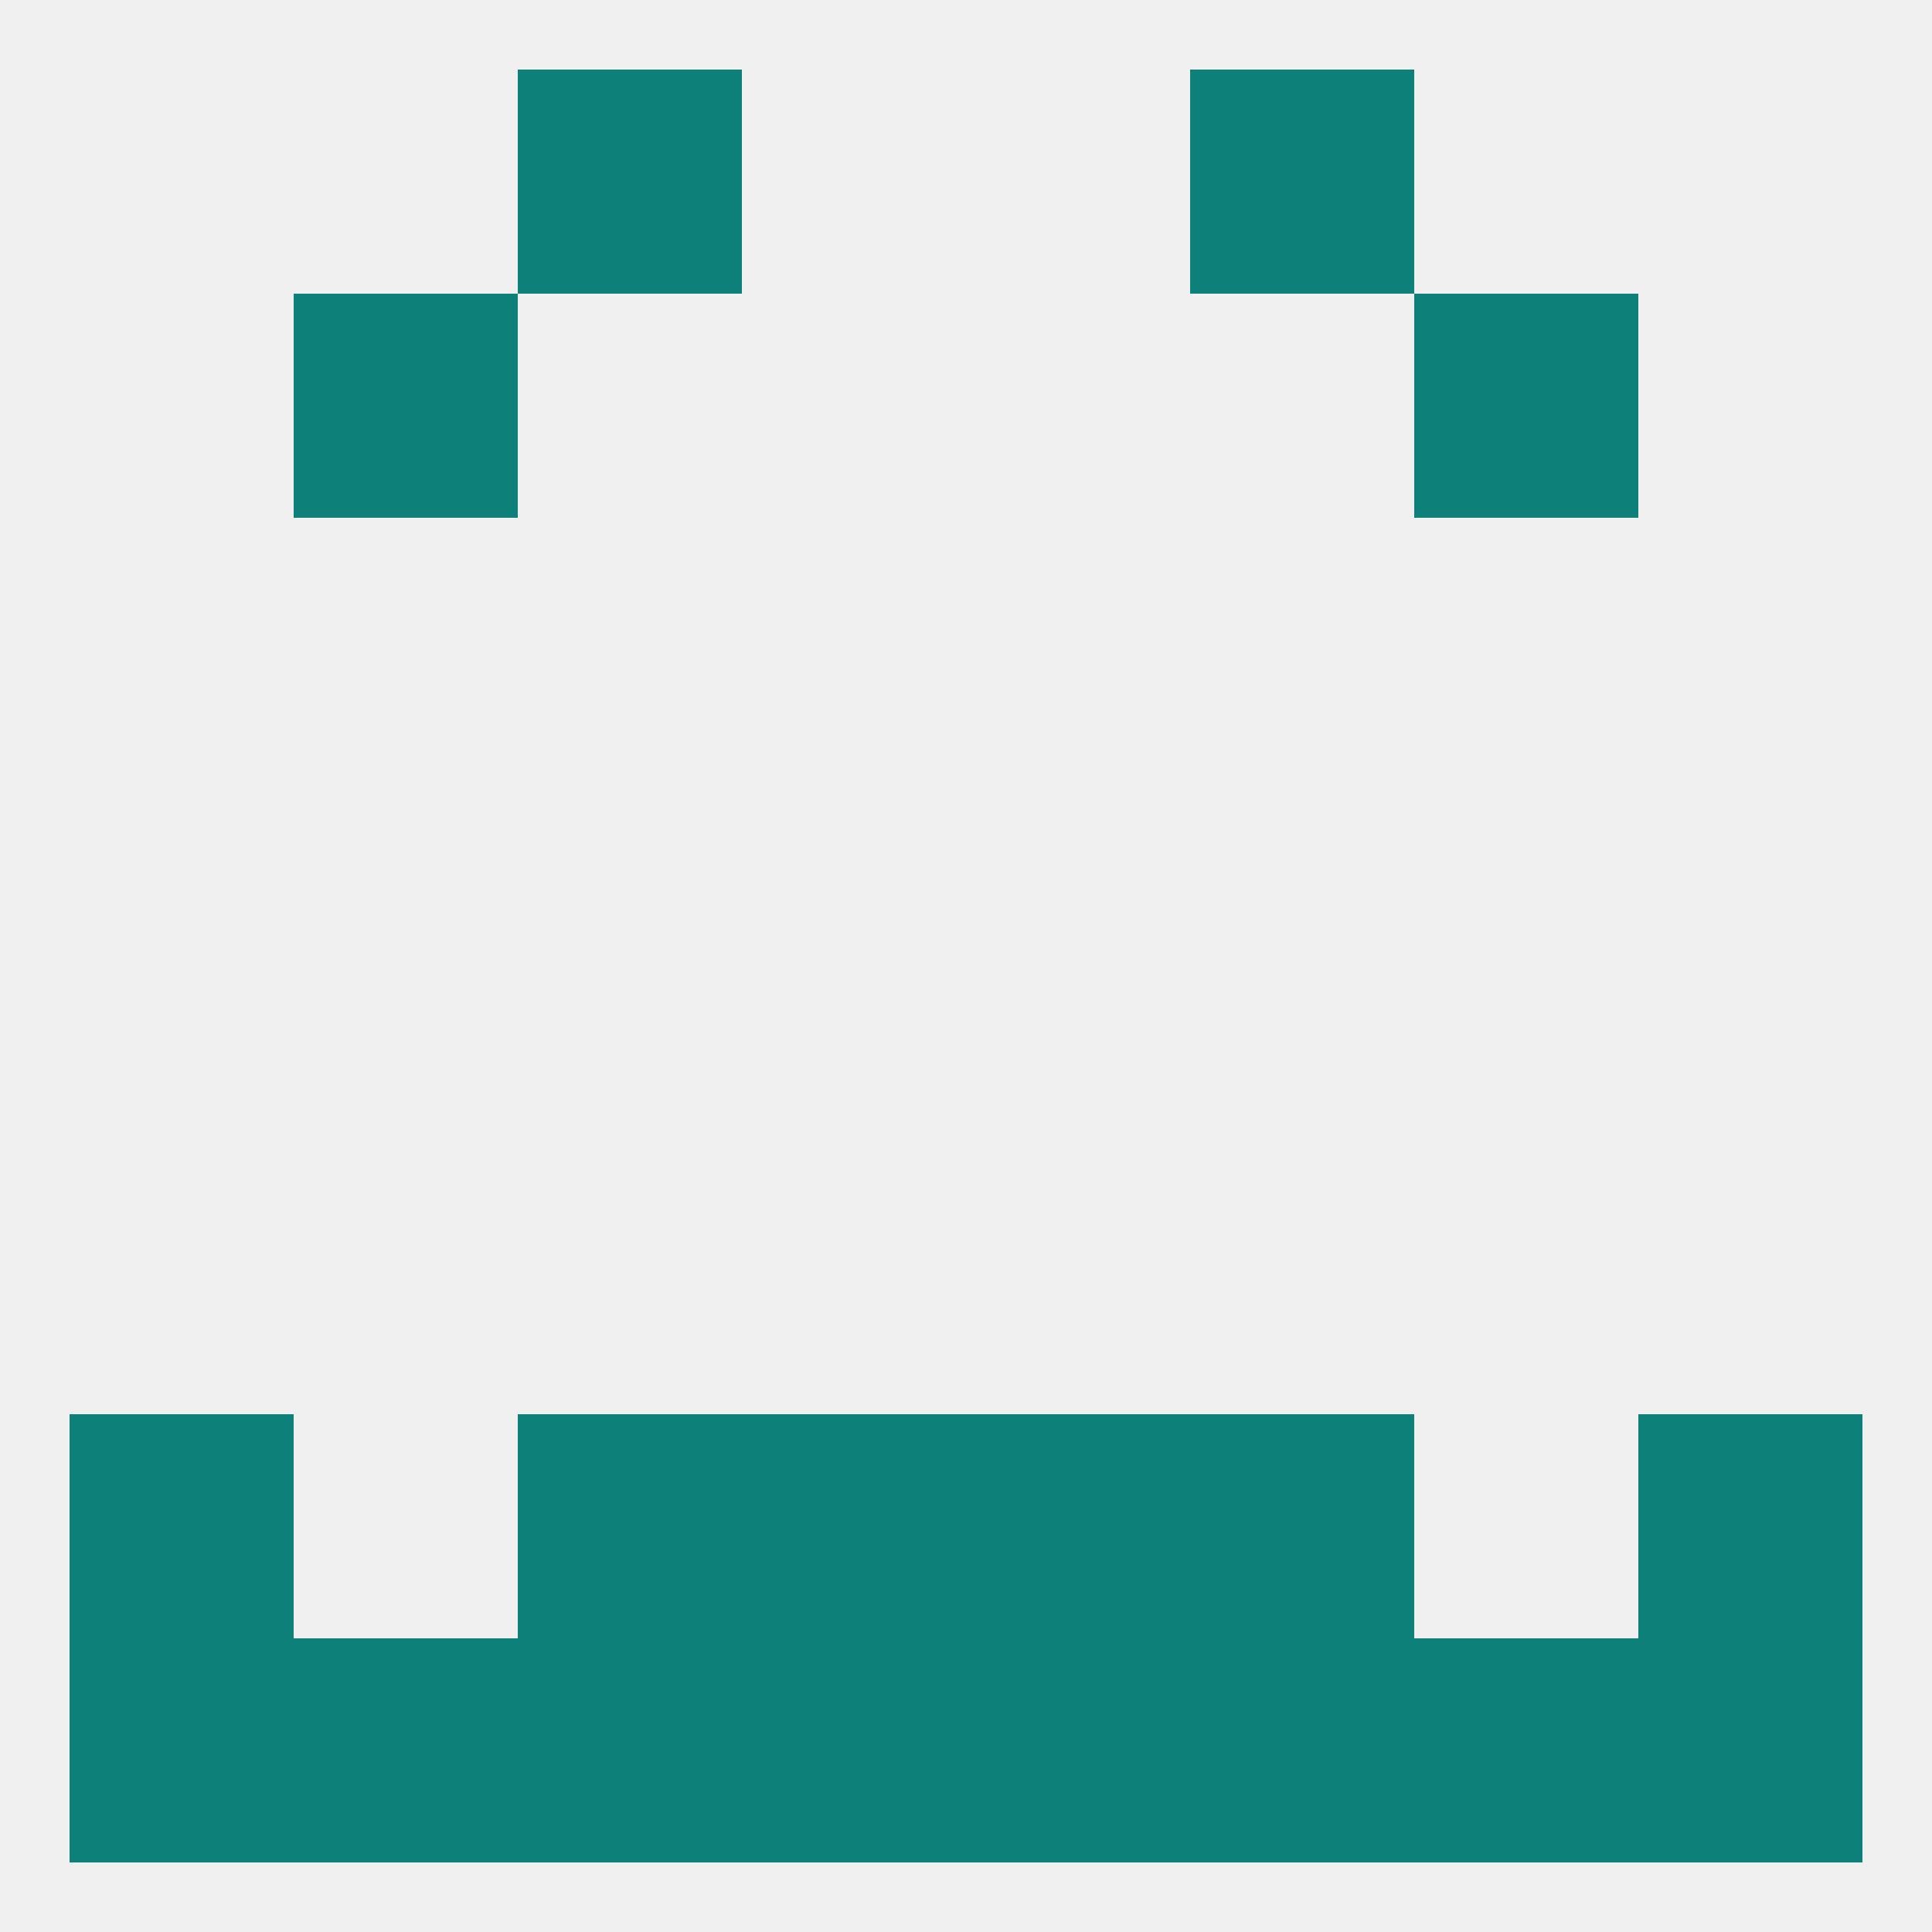 
<!--   <?xml version="1.0"?> -->
<svg version="1.1" baseprofile="full" xmlns="http://www.w3.org/2000/svg" xmlns:xlink="http://www.w3.org/1999/xlink" xmlns:ev="http://www.w3.org/2001/xml-events" width="250" height="250" viewBox="0 0 250 250" >
	<rect width="100%" height="100%" fill="rgba(240,240,240,255)"/>

	<rect x="38" y="38" width="29" height="29" fill="rgba(14,128,122,255)"/>
	<rect x="183" y="38" width="29" height="29" fill="rgba(14,128,122,255)"/>
	<rect x="67" y="9" width="29" height="29" fill="rgba(14,128,122,255)"/>
	<rect x="154" y="9" width="29" height="29" fill="rgba(14,128,122,255)"/>
	<rect x="96" y="212" width="29" height="29" fill="rgba(14,128,122,255)"/>
	<rect x="125" y="212" width="29" height="29" fill="rgba(14,128,122,255)"/>
	<rect x="9" y="212" width="29" height="29" fill="rgba(14,128,122,255)"/>
	<rect x="212" y="212" width="29" height="29" fill="rgba(14,128,122,255)"/>
	<rect x="38" y="212" width="29" height="29" fill="rgba(14,128,122,255)"/>
	<rect x="183" y="212" width="29" height="29" fill="rgba(14,128,122,255)"/>
	<rect x="67" y="212" width="29" height="29" fill="rgba(14,128,122,255)"/>
	<rect x="154" y="212" width="29" height="29" fill="rgba(14,128,122,255)"/>
	<rect x="9" y="183" width="29" height="29" fill="rgba(14,128,122,255)"/>
	<rect x="212" y="183" width="29" height="29" fill="rgba(14,128,122,255)"/>
	<rect x="96" y="183" width="29" height="29" fill="rgba(14,128,122,255)"/>
	<rect x="125" y="183" width="29" height="29" fill="rgba(14,128,122,255)"/>
	<rect x="67" y="183" width="29" height="29" fill="rgba(14,128,122,255)"/>
	<rect x="154" y="183" width="29" height="29" fill="rgba(14,128,122,255)"/>
</svg>